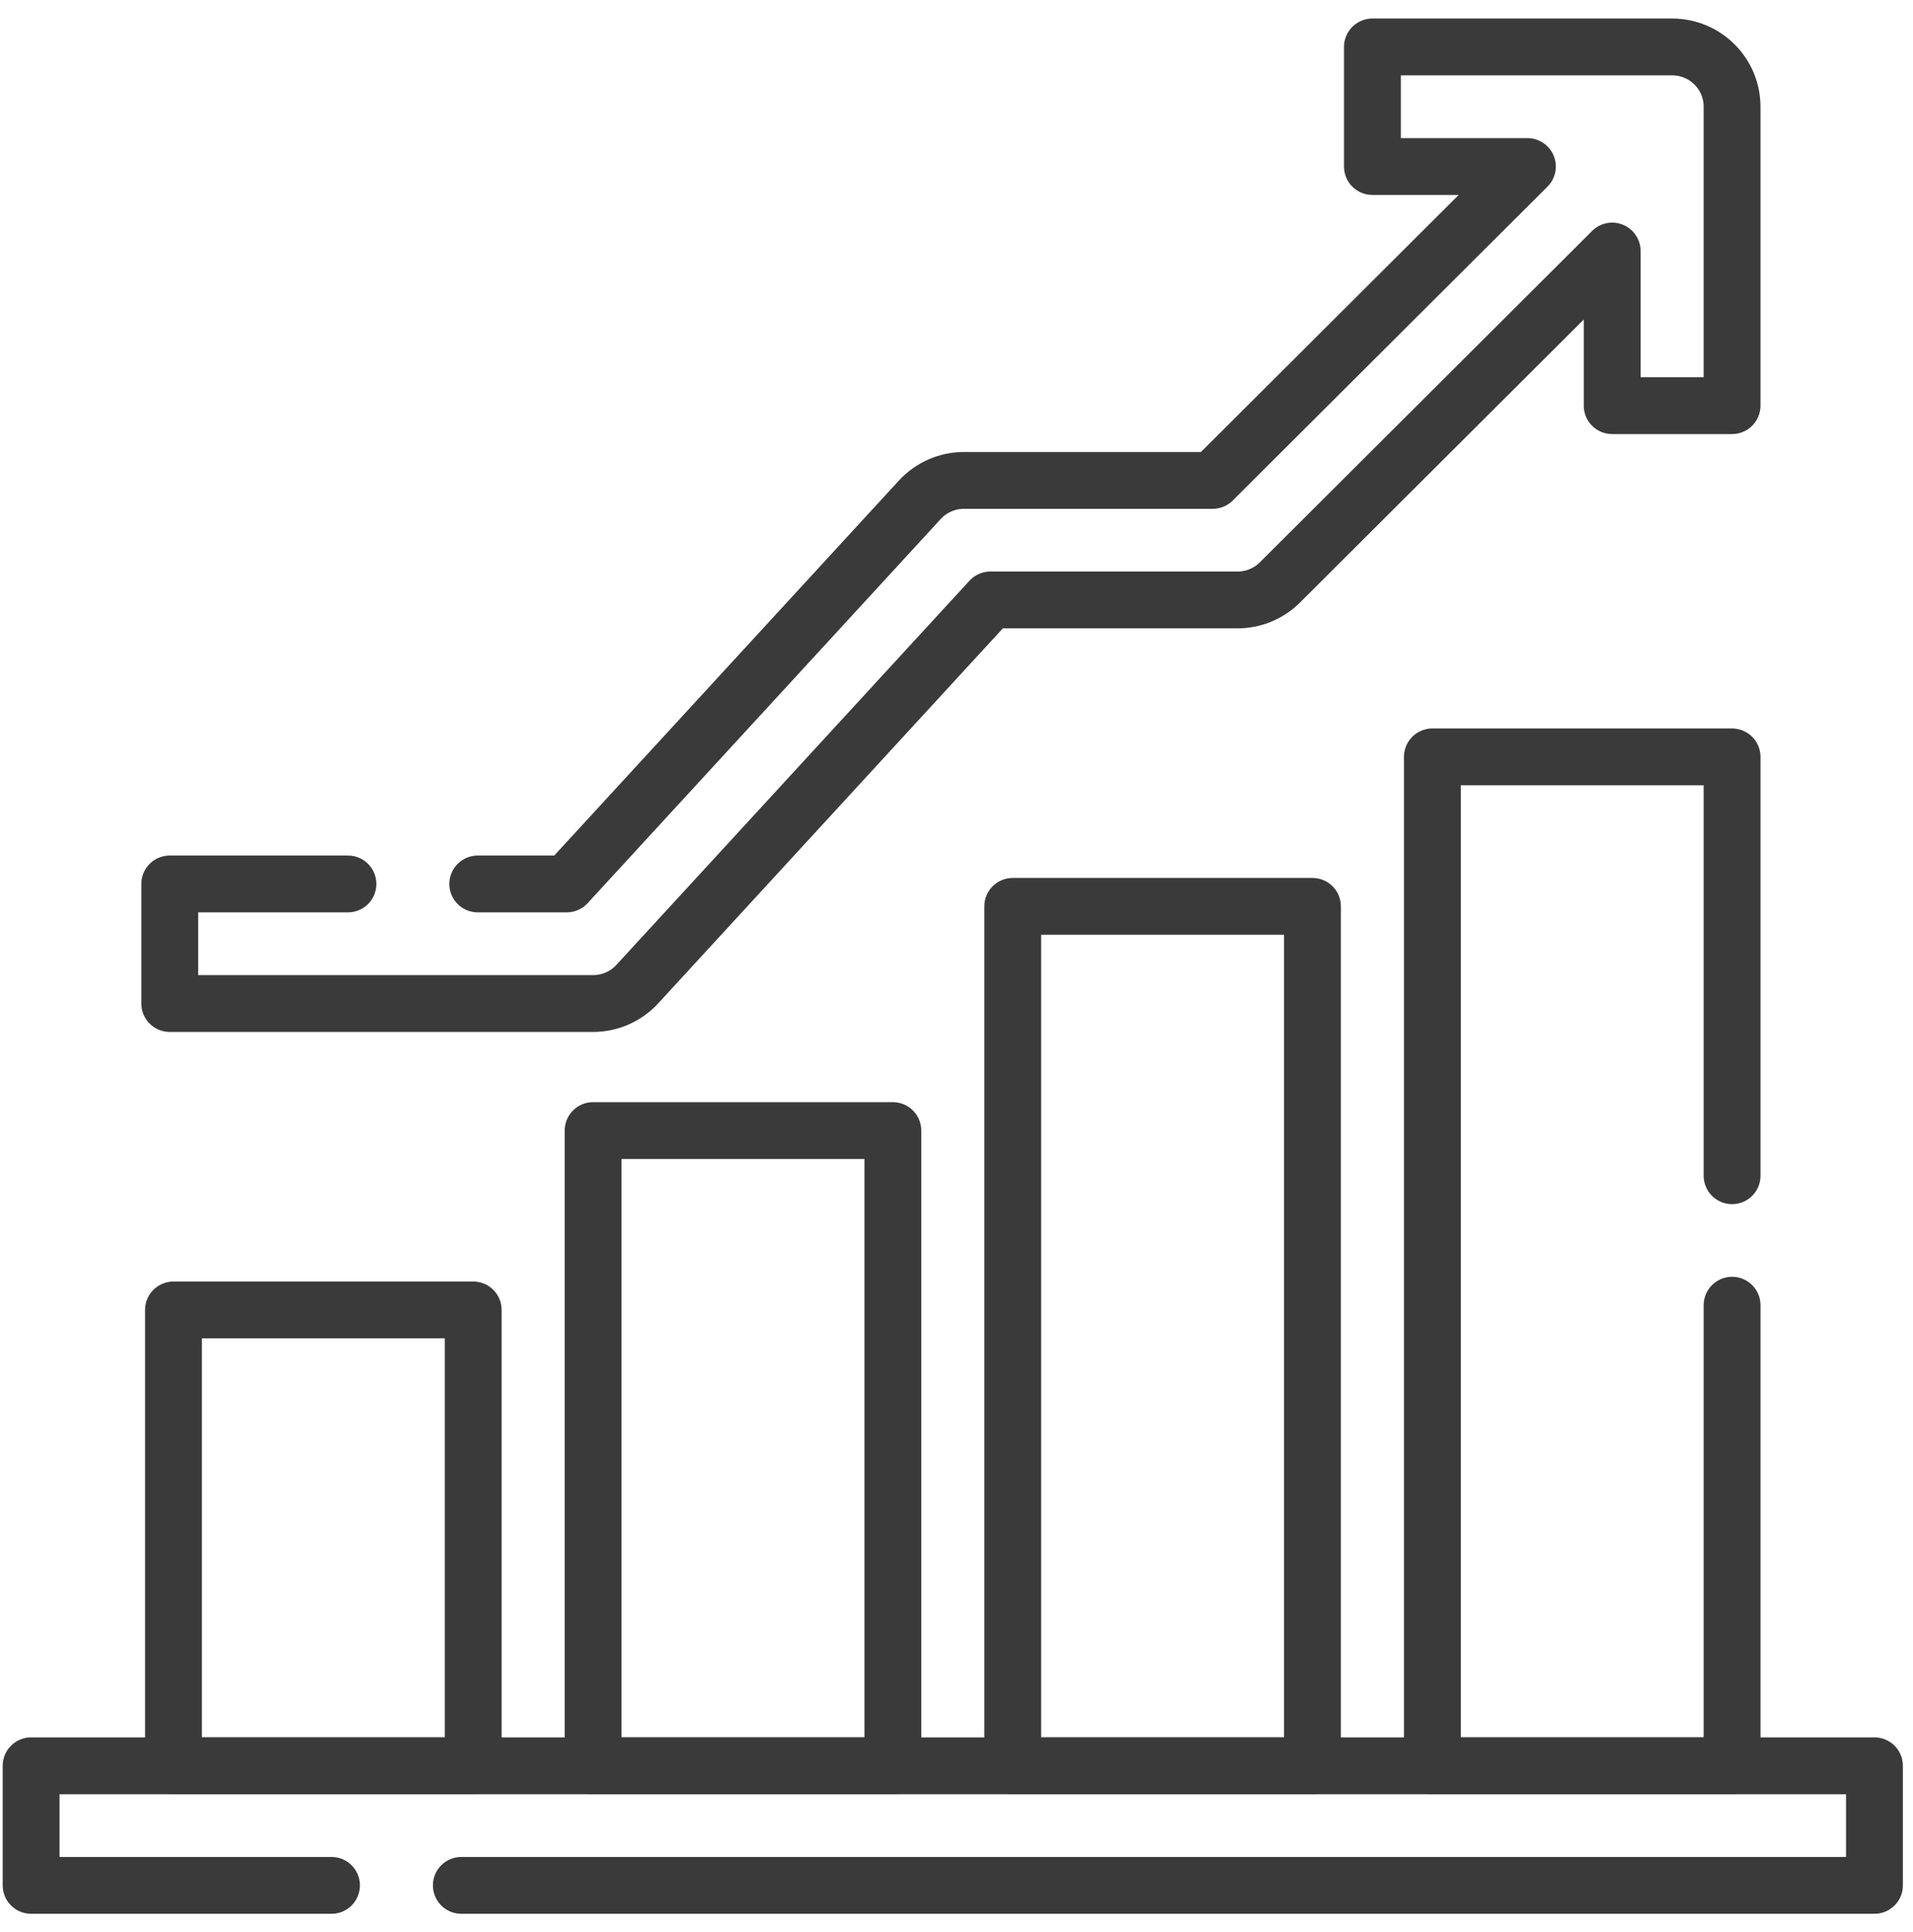 <svg xmlns="http://www.w3.org/2000/svg" width="101" height="102" viewBox="0 0 101 102" fill="none"><mask id="mask0_334_272" style="mask-type:luminance" maskUnits="userSpaceOnUse" x="-2" y="-1" width="104" height="104"><path d="M0.173 1.013H100.434V101.013H0.173V1.013Z" fill="white" stroke="white" stroke-width="3"></path></mask><g mask="url(#mask0_334_272)"><path d="M24.357 99.548H98.965V93.234H1.642V99.548H17.503" stroke="#3A3A3A" stroke-width="3" stroke-miterlimit="10" stroke-linecap="round" stroke-linejoin="round"></path></g><path d="M9.159 93.235H24.984V69.165H9.159V93.235ZM31.314 93.235H47.139V59.694H31.314V93.235ZM53.469 93.235H69.294V47.856H53.469V93.235Z" stroke="#3A3A3A" stroke-width="3" stroke-miterlimit="10" stroke-linecap="round" stroke-linejoin="round"></path><path d="M91.448 68.915V93.234H75.624V39.964H91.448V62.08" stroke="#3A3A3A" stroke-width="3" stroke-miterlimit="10" stroke-linecap="round" stroke-linejoin="round"></path><mask id="mask1_334_272" style="mask-type:luminance" maskUnits="userSpaceOnUse" x="-2" y="-1" width="104" height="104"><path d="M0.173 1.013H100.434V101.013H0.173V1.013Z" fill="white" stroke="white" stroke-width="3"></path></mask><g mask="url(#mask1_334_272)"><path d="M25.224 46.673H29.92L48.564 26.388C48.861 26.066 49.221 25.808 49.623 25.632C50.024 25.456 50.458 25.365 50.897 25.365H64.026L80.642 8.793H72.459V2.478H88.283C90.031 2.478 91.447 3.892 91.447 5.634V21.419H85.118V13.255L67.575 30.753C67.281 31.047 66.932 31.279 66.548 31.437C66.164 31.596 65.752 31.677 65.337 31.677H52.289L33.647 51.962C33.35 52.285 32.989 52.543 32.587 52.719C32.186 52.895 31.752 52.986 31.313 52.986H8.962V46.673H18.371" stroke="#3A3A3A" stroke-width="3" stroke-miterlimit="10" stroke-linecap="round" stroke-linejoin="round"></path></g></svg>